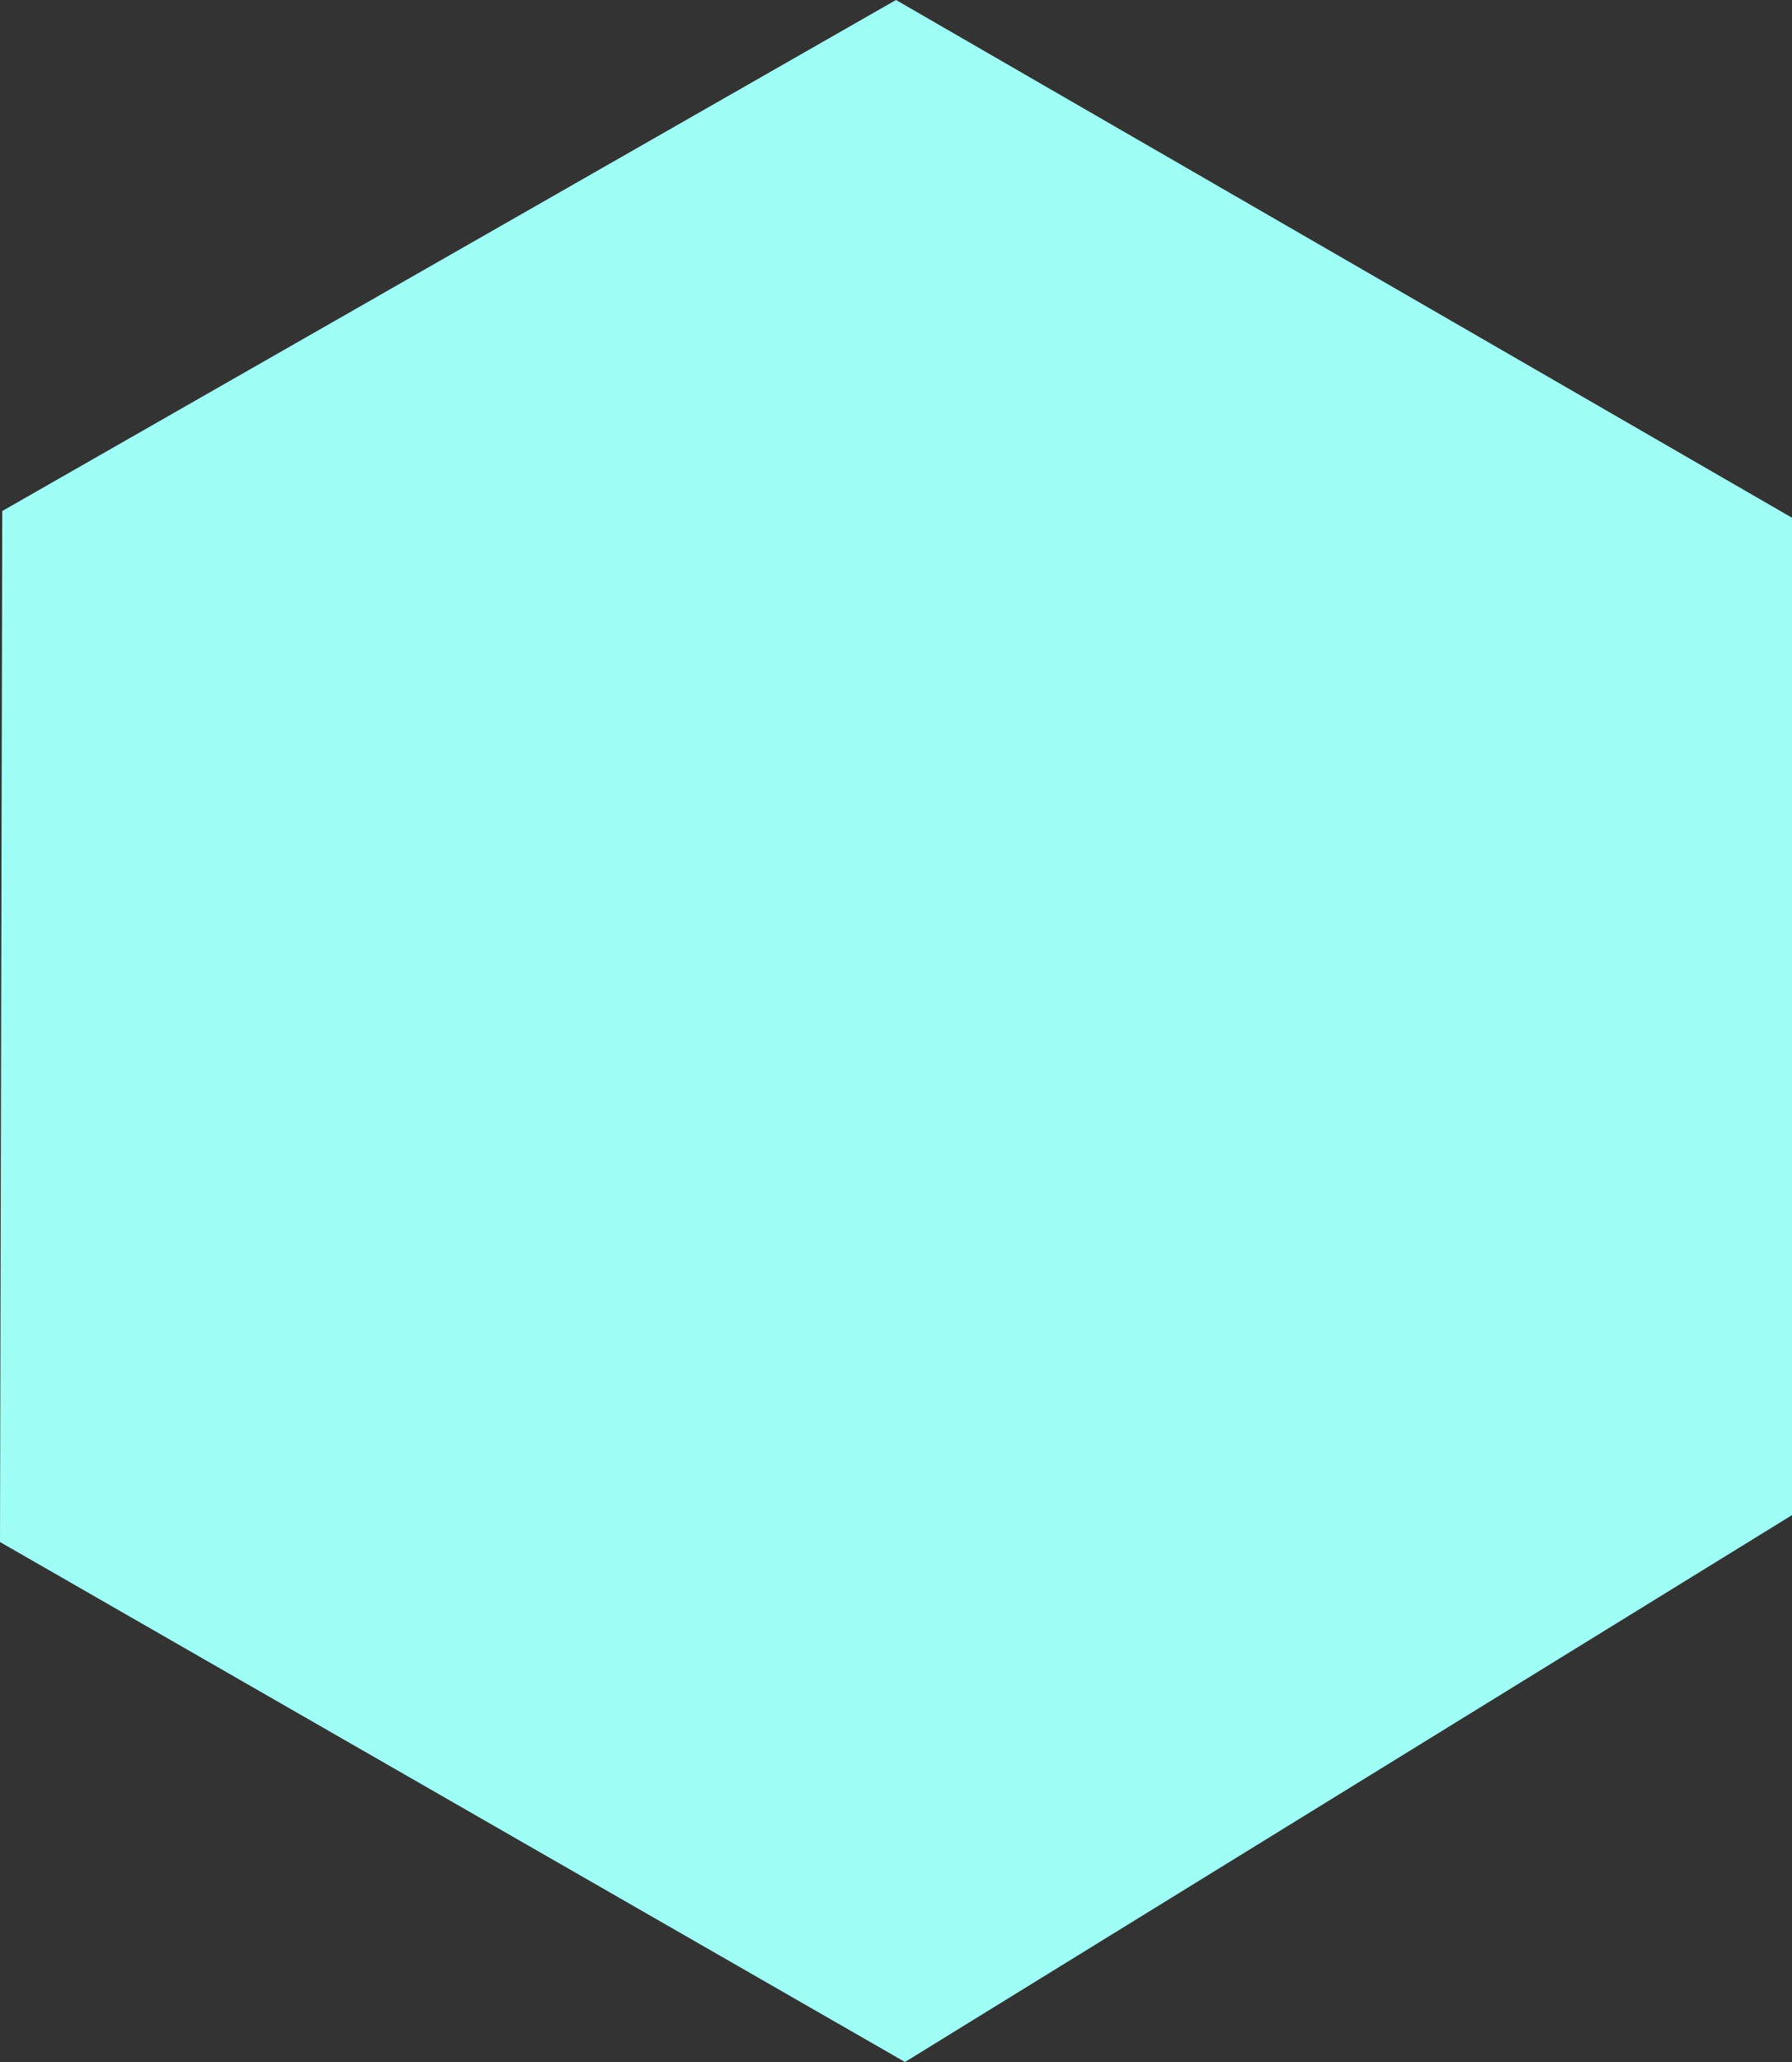 <svg xmlns="http://www.w3.org/2000/svg" width="80" height="92" viewBox="0 0 80 92" fill="none"><rect x="0" y="0" width="80" height="92" fill="#333333" stroke="none"/><g clip-path="url(#clip0_822_8237)"><path d="M40 0L80 23.1V67.6L40.402 92L0 68.8L0.101 22.8L40 0Z" fill="#9FFFF6"></path></g><defs><clipPath id="clip0_822_8237"><rect width="80" height="92" fill="white"></rect></clipPath></defs></svg>